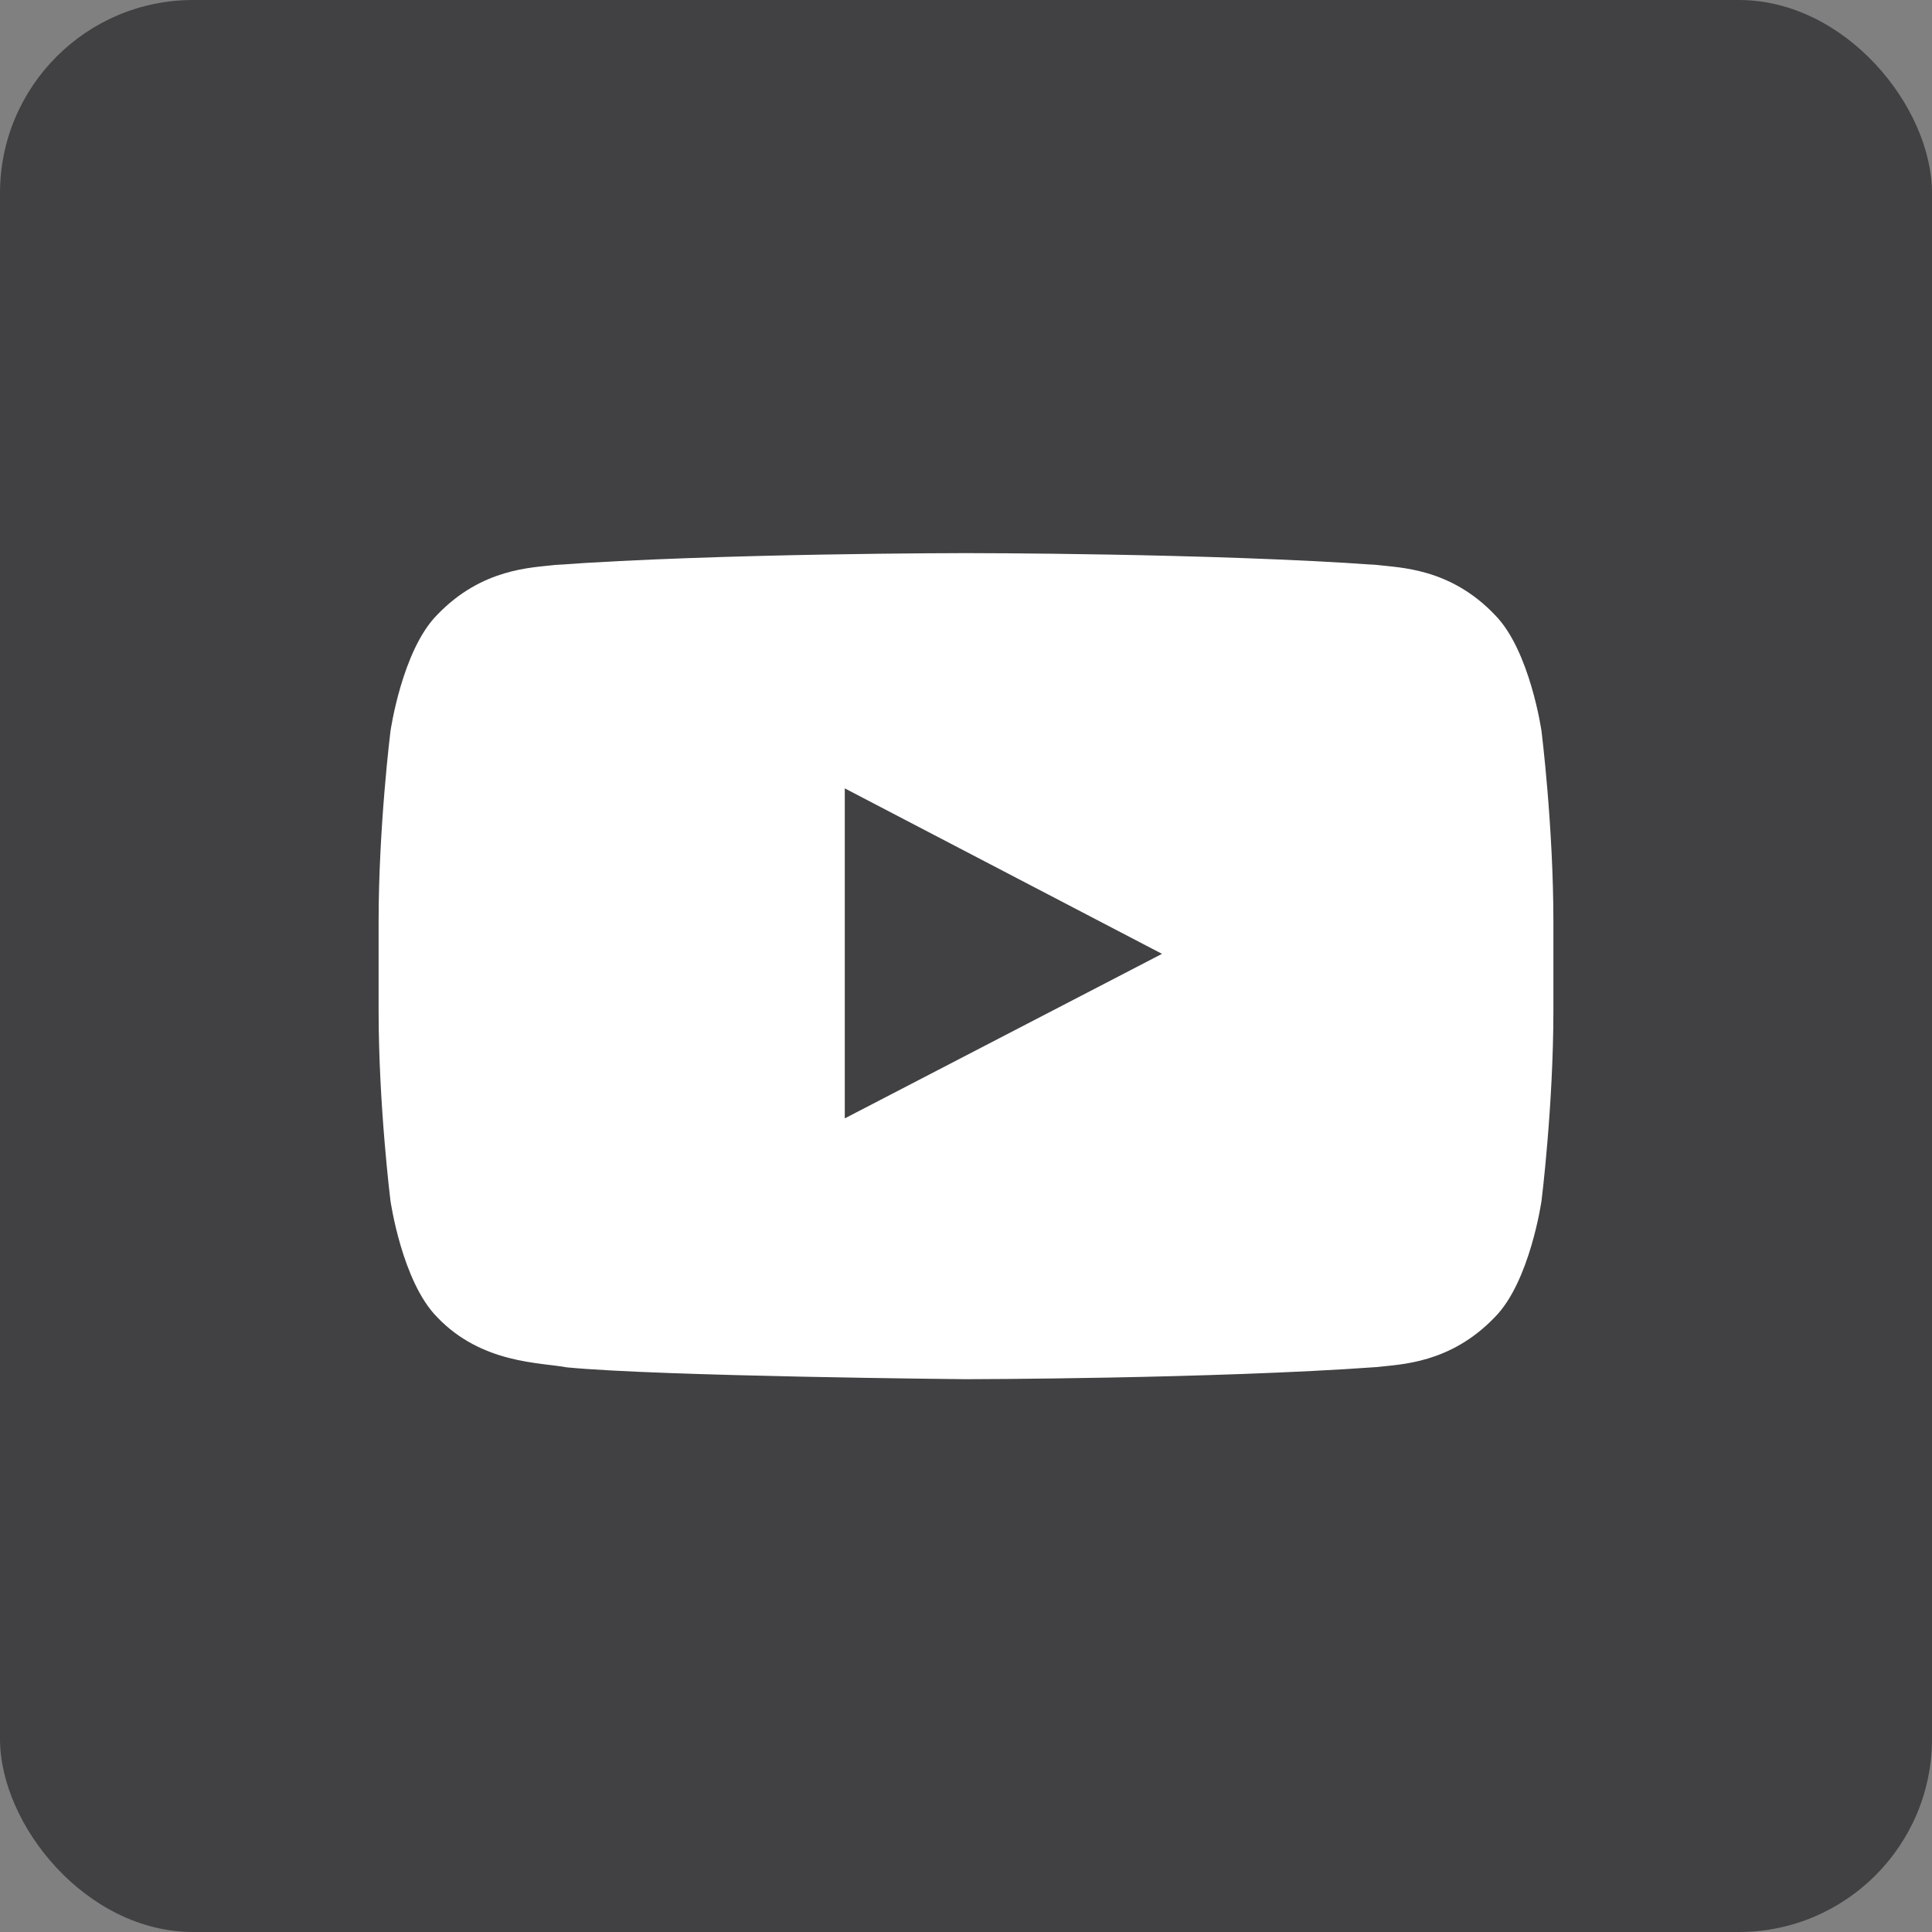 <?xml version="1.0" encoding="UTF-8"?>
<svg id="_レイヤー_2" data-name="レイヤー 2" xmlns="http://www.w3.org/2000/svg" viewBox="0 0 62 62">
  <rect x="0" y="0" width="62" height="62" fill="#808080" stroke="none"/>
  <defs>
    <style>
      .cls-1 {
        fill: #414042;
      }

      .cls-2 {
        fill: #fff;
      }
    </style>
  </defs>
  <g id="_レイヤー_1-2" data-name="レイヤー 1">
    <rect class="cls-1" width="62" height="62" rx="6.2" ry="6.2"/>
    <g id="YouTube_icon" data-name="YouTube icon">
      <g id="Lozenge">
        <path class="cls-2" d="M49.47,23.47s-.37-2.6-1.5-3.74c-1.43-1.5-3.04-1.51-3.78-1.6-5.27-.38-13.18-.38-13.18-.38h-.02s-7.91,0-13.18.38c-.74.09-2.34.1-3.78,1.6-1.13,1.14-1.5,3.74-1.5,3.74,0,0-.38,3.05-.38,6.1v2.86c0,3.05.38,6.1.38,6.1,0,0,.37,2.6,1.5,3.74,1.43,1.5,3.32,1.45,4.16,1.61,3.01.29,12.81.38,12.81.38,0,0,7.92-.01,13.19-.39.74-.09,2.34-.1,3.78-1.6,1.13-1.14,1.5-3.74,1.5-3.74,0,0,.38-3.05.38-6.1v-2.86c0-3.05-.38-6.1-.38-6.1ZM27.11,35.89v-10.59s10.18,5.31,10.18,5.31l-10.18,5.28Z"/>
      </g>
    </g>
  </g>
</svg>